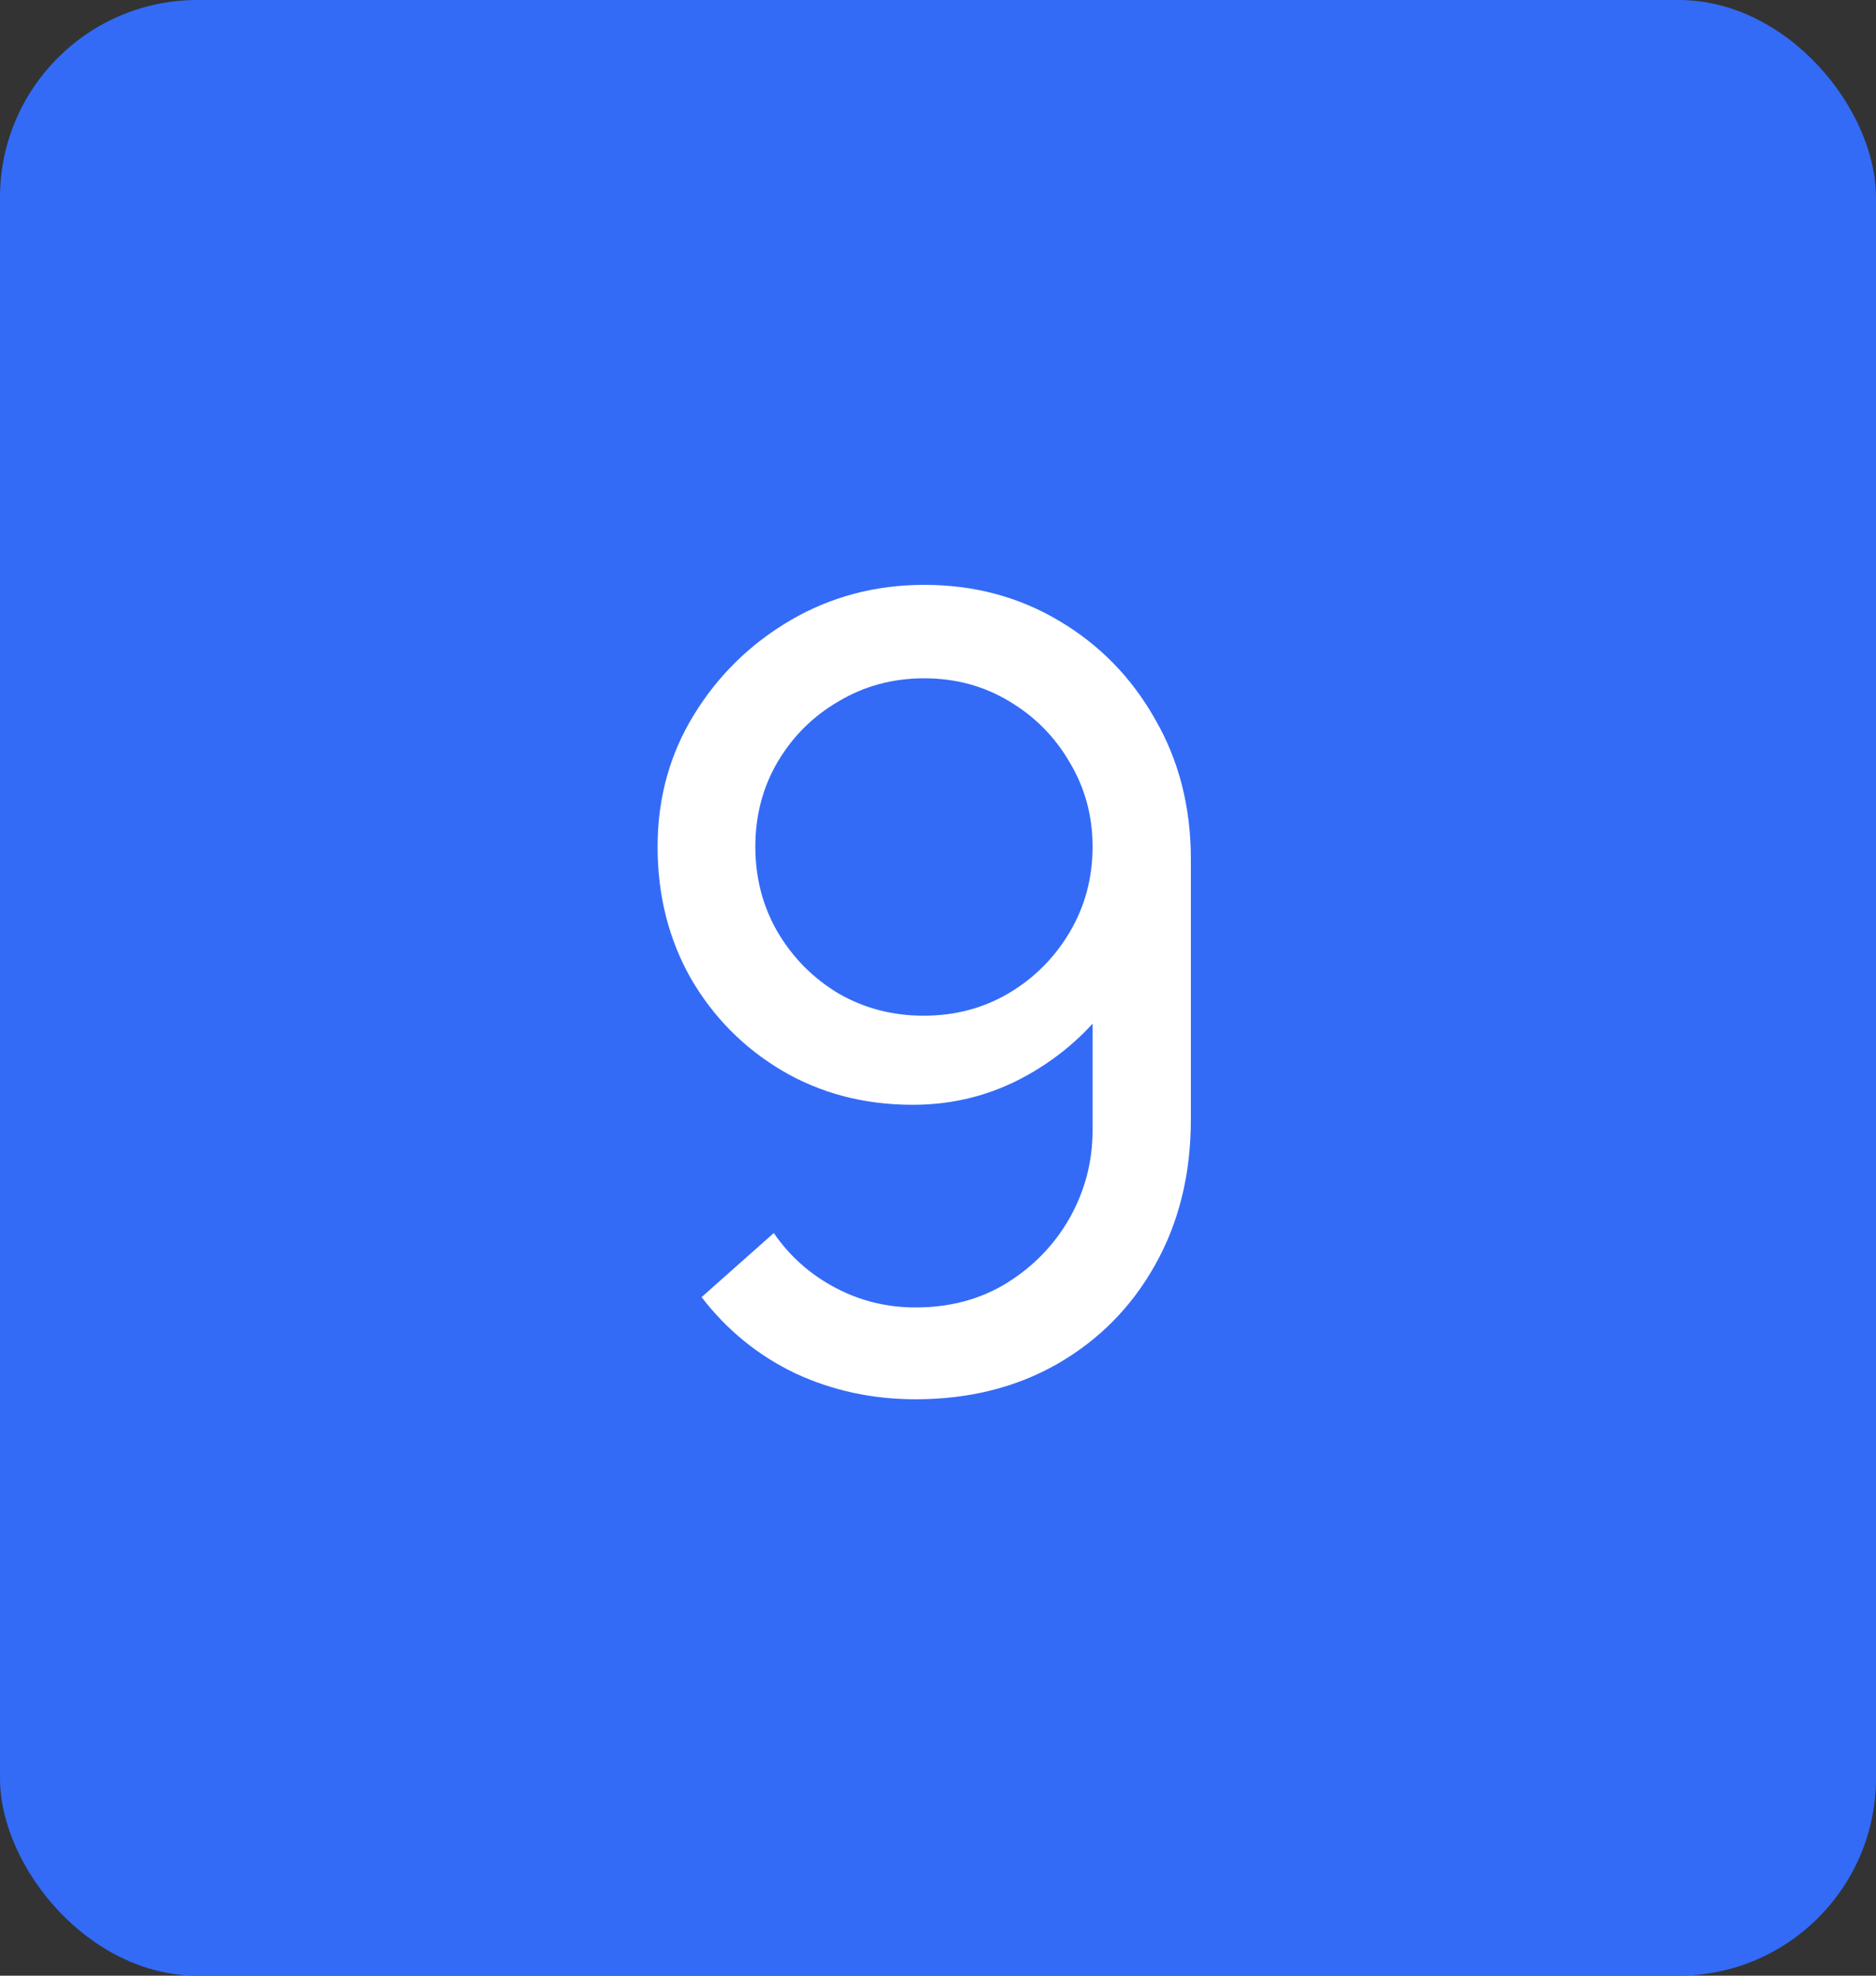 <svg xmlns="http://www.w3.org/2000/svg" width="38" height="40" viewBox="0 0 38 40" fill="none"><rect x="0" y="0" width="38" height="40" fill="#333333" stroke="none"/><rect width="38" height="40" rx="4" fill="#0046F5"></rect><rect width="38" height="40" rx="4" fill="white" fill-opacity="0.2"></rect><path d="M18.721 11.841C19.726 11.841 20.635 12.083 21.449 12.567C22.27 13.051 22.919 13.715 23.396 14.558C23.88 15.394 24.122 16.34 24.122 17.396V22.665C24.122 23.772 23.88 24.755 23.396 25.613C22.919 26.464 22.259 27.131 21.416 27.615C20.58 28.092 19.623 28.33 18.545 28.33C17.672 28.33 16.858 28.154 16.103 27.802C15.355 27.443 14.724 26.929 14.211 26.262L15.674 24.964C15.989 25.426 16.4 25.793 16.906 26.064C17.412 26.335 17.958 26.471 18.545 26.471C19.242 26.471 19.858 26.306 20.393 25.976C20.936 25.639 21.361 25.199 21.669 24.656C21.977 24.106 22.131 23.516 22.131 22.885V19.706L22.56 20.19C22.098 20.85 21.511 21.378 20.8 21.774C20.089 22.17 19.319 22.368 18.49 22.368C17.507 22.368 16.624 22.137 15.839 21.675C15.062 21.213 14.446 20.59 13.991 19.805C13.544 19.013 13.32 18.126 13.32 17.143C13.32 16.16 13.566 15.269 14.057 14.47C14.548 13.671 15.201 13.033 16.015 12.556C16.836 12.079 17.738 11.841 18.721 11.841ZM18.721 13.733C18.09 13.733 17.515 13.887 16.994 14.195C16.473 14.496 16.059 14.906 15.751 15.427C15.45 15.94 15.3 16.512 15.3 17.143C15.3 17.774 15.45 18.349 15.751 18.87C16.059 19.391 16.47 19.805 16.983 20.113C17.504 20.414 18.079 20.564 18.71 20.564C19.341 20.564 19.913 20.414 20.426 20.113C20.947 19.805 21.361 19.391 21.669 18.87C21.977 18.349 22.131 17.774 22.131 17.143C22.131 16.52 21.977 15.951 21.669 15.438C21.368 14.917 20.958 14.503 20.437 14.195C19.924 13.887 19.352 13.733 18.721 13.733Z" fill="white"></path></svg>